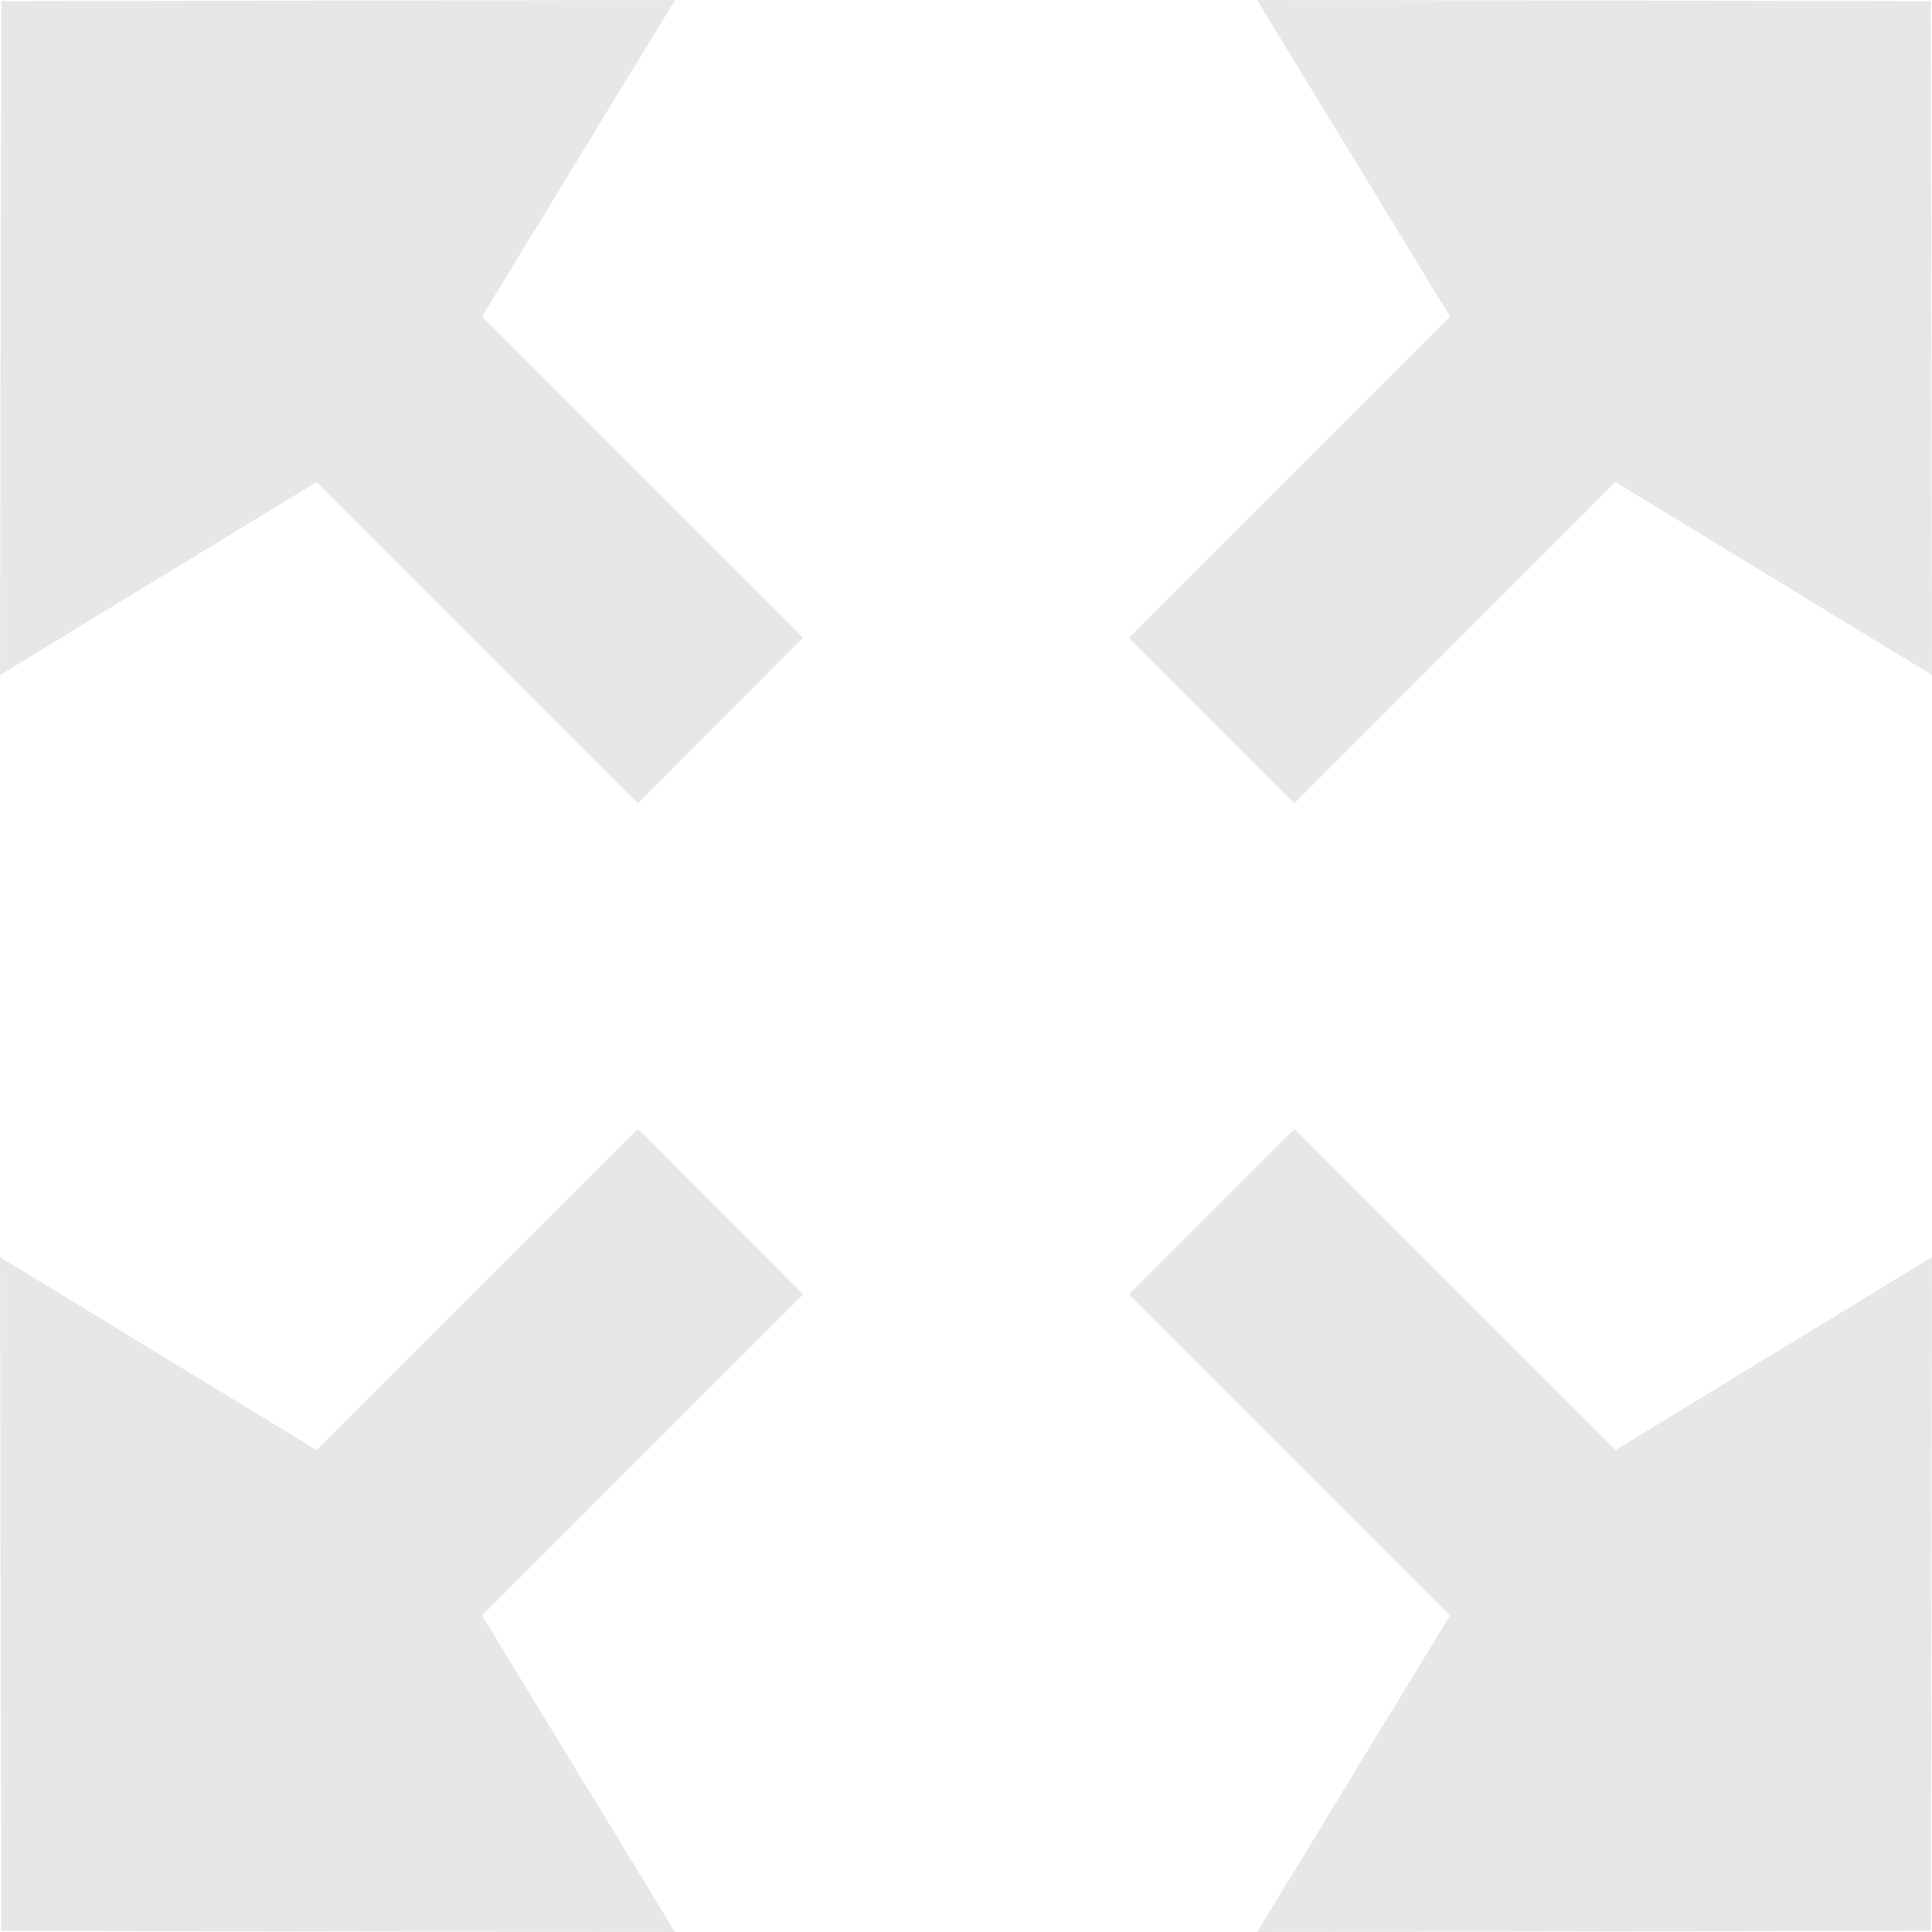 <svg xmlns="http://www.w3.org/2000/svg" width="20" height="20"><g fill="#e7e7e7"><path d="M13.013 0l1.998 3.277-3.324 3.325L13.4 8.315l3.324-3.325L20 6.988 19.988.012zM3.277 4.99l3.326 3.325 1.71-1.713L4.99 3.277 6.988 0 .013.012 0 6.988zM6.988 20L4.99 16.724 8.314 13.4l-1.71-1.714-3.327 3.325L0 13.014l.013 6.975zM20 13.013l-3.276 1.998-3.325-3.324-1.714 1.713 3.325 3.324L13.014 20l6.975-.012z"/></g></svg>